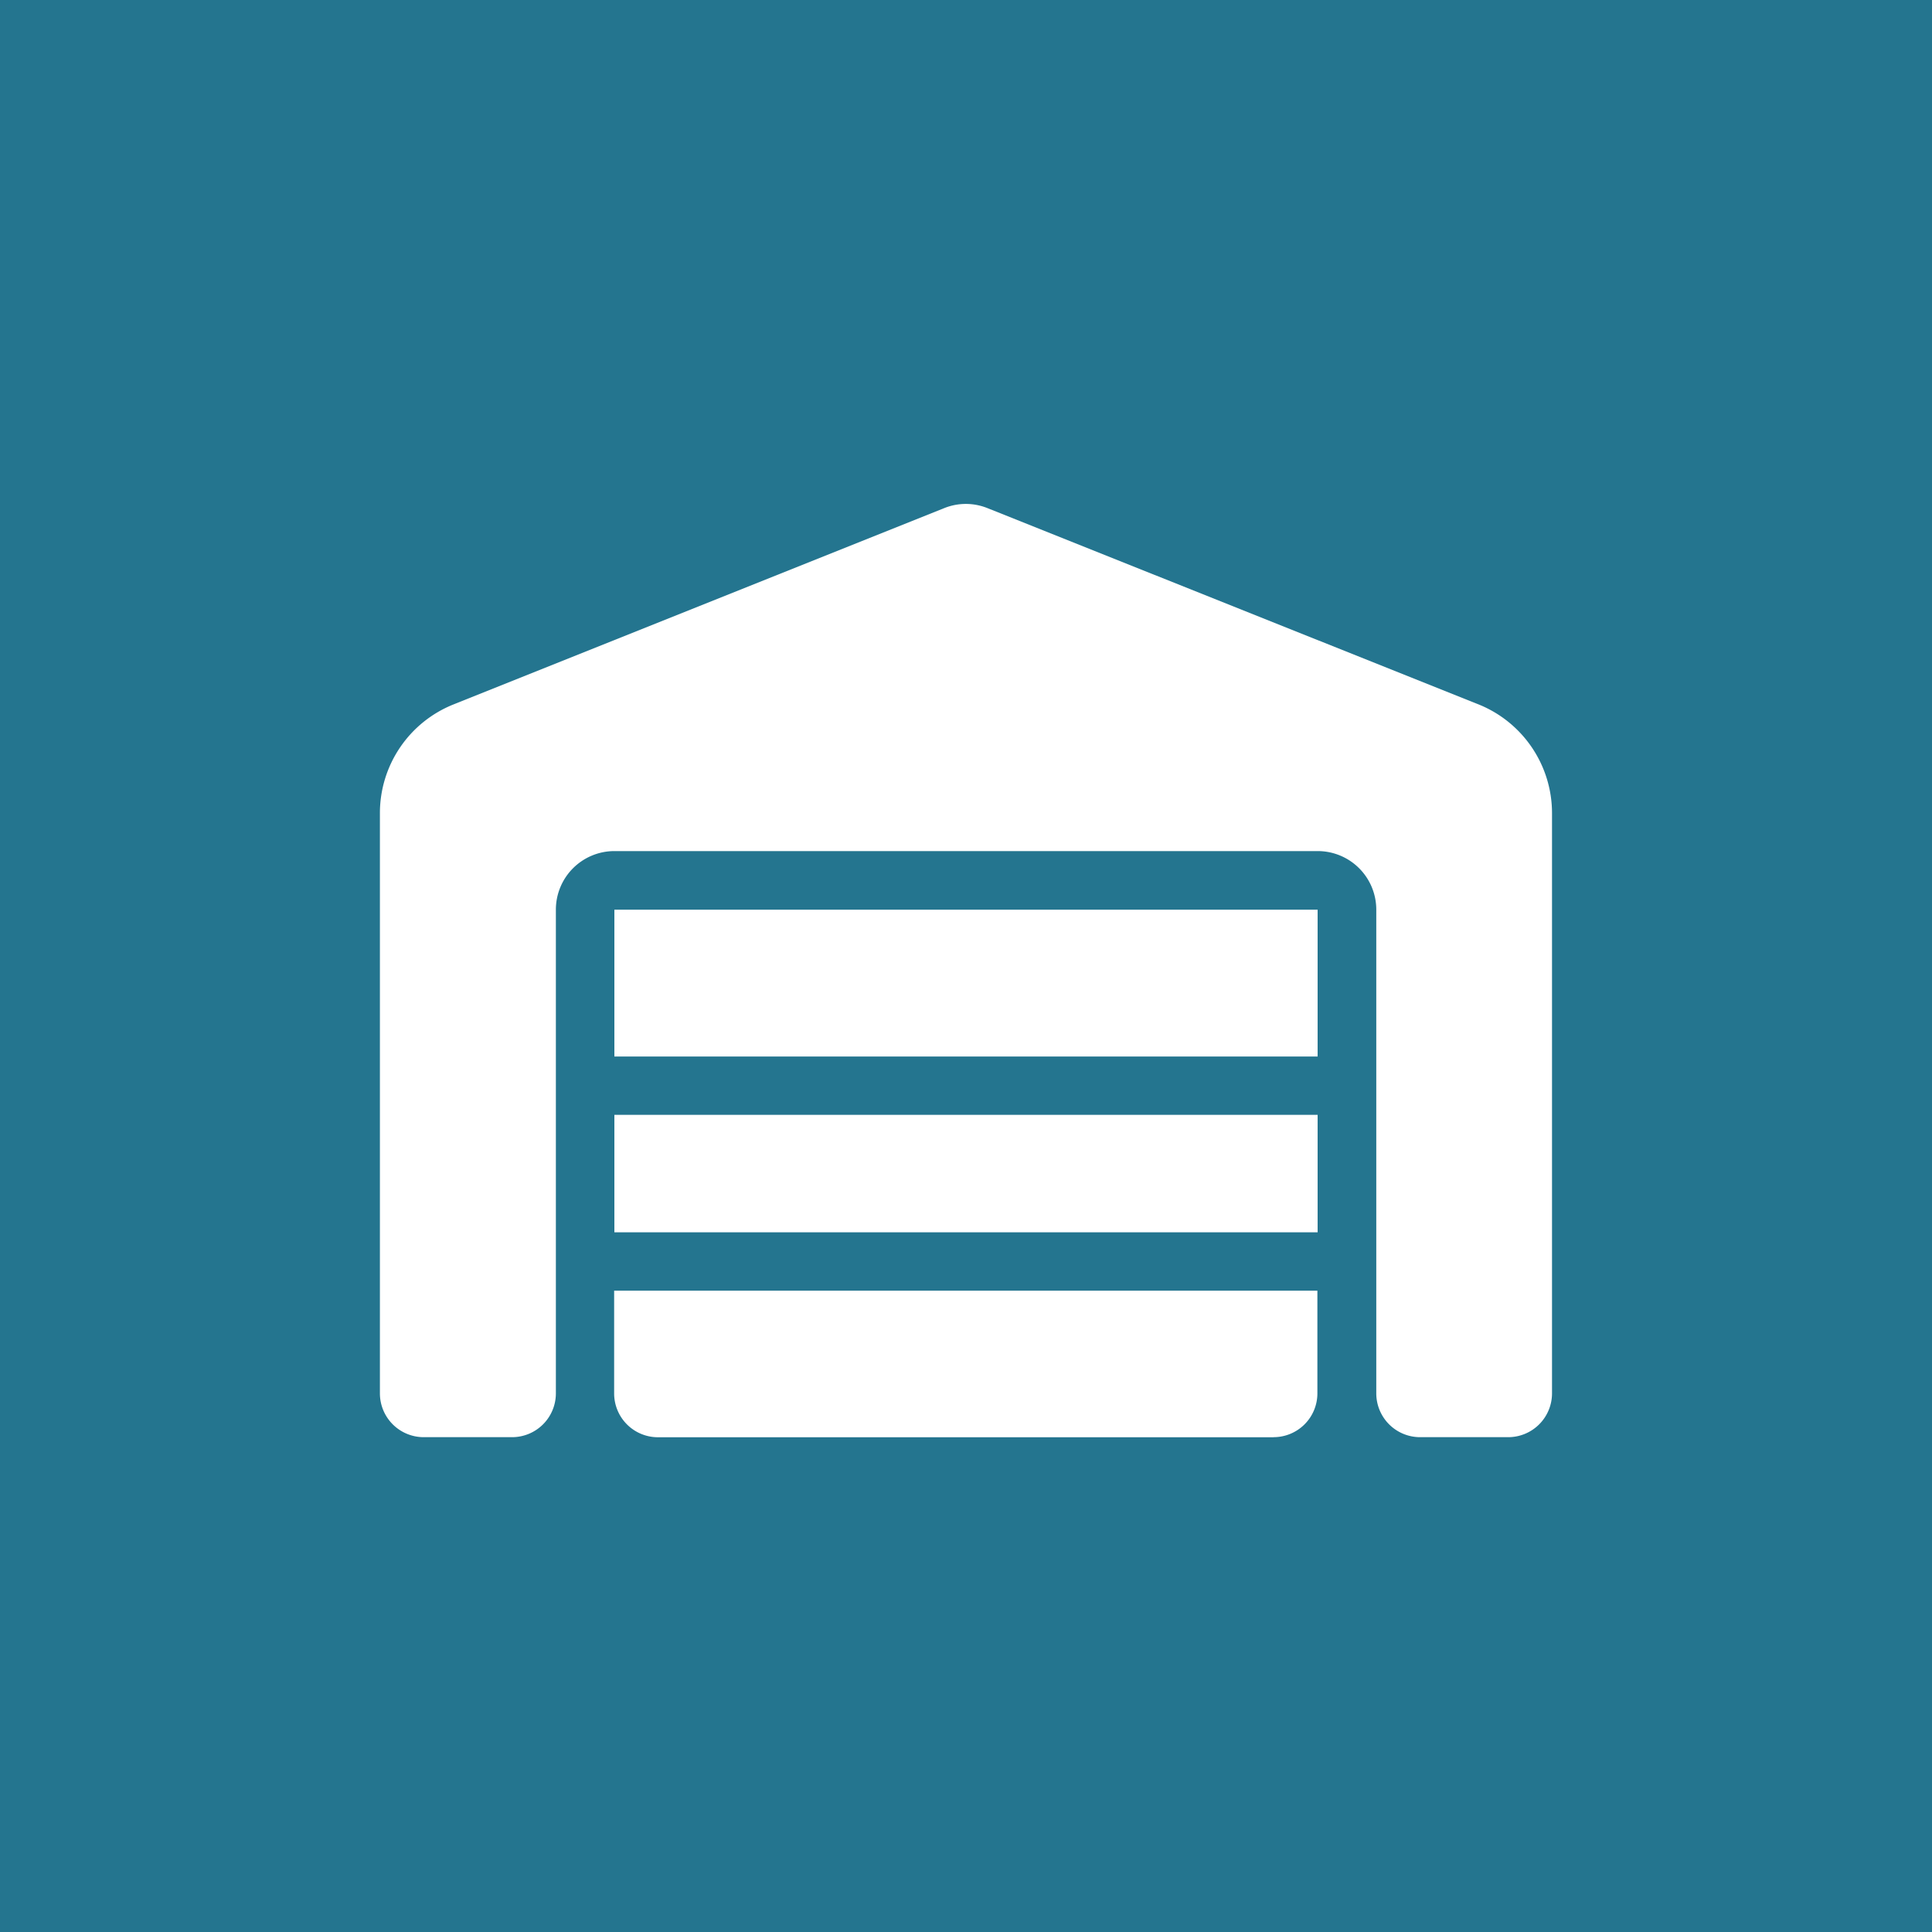 <svg xmlns="http://www.w3.org/2000/svg" width="25" height="25" viewBox="0 0 25 25">
  <g id="Group_88573" data-name="Group 88573" transform="translate(-672 -1113)">
    <rect id="Rectangle_380" data-name="Rectangle 380" width="25" height="25" transform="translate(672 1113)" fill="#24758f"/>
    <path id="warehouse-solid" d="M0,13.983V6.476A1.514,1.514,0,0,1,.953,5.069L7.3,2.53a.749.749,0,0,1,.564,0l6.35,2.538a1.517,1.517,0,0,1,.953,1.408v7.506a.567.567,0,0,1-.569.569H13.462a.567.567,0,0,1-.569-.569V7.725a.758.758,0,0,0-.758-.758h-9.1a.758.758,0,0,0-.758.758v6.257a.567.567,0,0,1-.569.569H.569A.567.567,0,0,1,0,13.983Zm11.566.569H3.6a.567.567,0,0,1-.569-.569V12.655h9.1v1.327A.567.567,0,0,1,11.566,14.551ZM3.034,11.9V10.38h9.1V11.9Zm0-2.275v-1.9h9.1v1.9Z" transform="translate(676.916 1117.046)" fill="#fff"/>
  </g>
</svg>
